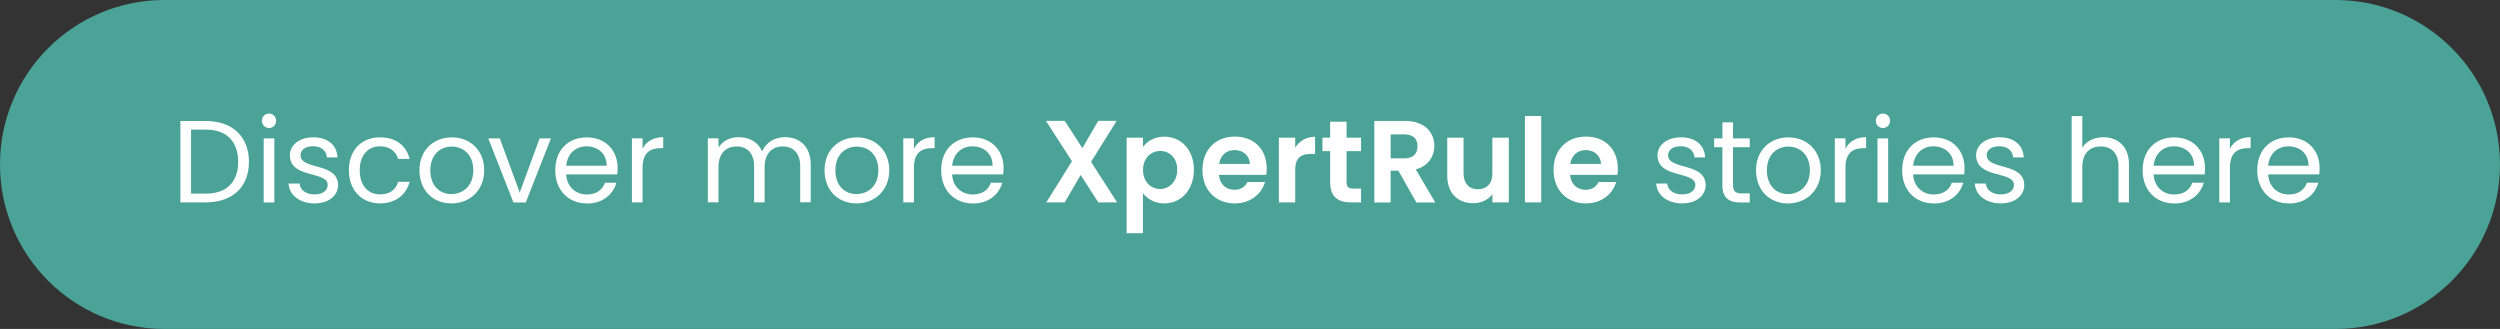 <?xml version="1.0" encoding="UTF-8"?>
<svg id="Layer_1" data-name="Layer 1" xmlns="http://www.w3.org/2000/svg" viewBox="0 0 380 50">
  <rect x="0" y="0" width="380" height="50" fill="#333333" stroke="none"/>
  <defs>
    <style>
      .cls-1 {
        fill: #fff;
      }

      .cls-2 {
        fill: #4ba397;
      }
    </style>
  </defs>
  <path class="cls-2" d="M355,0H25C11.19,0,0,11.19,0,25s11.19,25,25,25h330c13.81,0,25-11.19,25-25S368.81,0,355,0Z"/>
  <g>
    <path class="cls-1" d="M37.84,24.6c0,3.83-2.5,6.16-6.57,6.16h-3.85v-12.37h3.85c4.06,0,6.57,2.38,6.57,6.21ZM31.28,29.43c3.23,0,4.92-1.81,4.92-4.83s-1.69-4.9-4.92-4.9h-2.24v9.73h2.24Z"/>
    <path class="cls-1" d="M39.81,18.36c0-.62.48-1.1,1.1-1.1.59,0,1.06.48,1.06,1.1s-.48,1.1-1.06,1.1c-.62,0-1.1-.48-1.1-1.1ZM40.08,21.04h1.62v9.73h-1.62v-9.73Z"/>
    <path class="cls-1" d="M47.84,30.92c-2.27,0-3.87-1.24-3.98-3.02h1.67c.09.94.92,1.65,2.29,1.65,1.28,0,1.99-.64,1.99-1.44,0-2.17-5.75-.9-5.75-4.53,0-1.49,1.4-2.71,3.57-2.71s3.57,1.15,3.67,3.05h-1.61c-.07-.98-.82-1.69-2.11-1.69-1.19,0-1.9.57-1.9,1.35,0,2.31,5.64,1.05,5.71,4.53,0,1.6-1.4,2.8-3.55,2.8Z"/>
    <path class="cls-1" d="M57.77,20.88c2.41,0,3.99,1.24,4.49,3.28h-1.74c-.34-1.17-1.31-1.92-2.75-1.92-1.77,0-3.09,1.26-3.09,3.64s1.31,3.67,3.09,3.67c1.44,0,2.4-.69,2.75-1.92h1.74c-.5,1.93-2.08,3.28-4.49,3.28-2.77,0-4.74-1.95-4.74-5.04s1.97-5,4.74-5Z"/>
    <path class="cls-1" d="M68.6,30.92c-2.75,0-4.84-1.95-4.84-5.04s2.17-5,4.92-5,4.92,1.93,4.92,5-2.22,5.04-4.99,5.04ZM68.6,29.5c1.69,0,3.34-1.15,3.34-3.62s-1.61-3.6-3.28-3.6-3.25,1.15-3.25,3.6,1.51,3.62,3.19,3.62Z"/>
    <path class="cls-1" d="M75.97,21.04l3.03,8.23,3.02-8.23h1.72l-3.82,9.73h-1.88l-3.82-9.73h1.74Z"/>
    <path class="cls-1" d="M89.21,30.92c-2.77,0-4.81-1.95-4.81-5.04s1.97-5,4.81-5,4.67,1.99,4.67,4.65c0,.35-.02.64-.05.98h-7.77c.12,1.97,1.51,3.05,3.16,3.05,1.46,0,2.38-.75,2.73-1.79h1.74c-.5,1.77-2.06,3.16-4.47,3.16ZM86.07,25.19h6.14c.02-1.9-1.4-2.95-3.07-2.95-1.58,0-2.89,1.05-3.07,2.95Z"/>
    <path class="cls-1" d="M97.67,30.76h-1.62v-9.73h1.62v1.58c.55-1.08,1.6-1.76,3.14-1.76v1.67h-.43c-1.54,0-2.71.69-2.71,2.95v5.29Z"/>
    <path class="cls-1" d="M121.63,25.26c0-1.99-1.07-3-2.66-3s-2.75,1.05-2.75,3.14v5.36h-1.6v-5.5c0-1.99-1.06-3-2.66-3s-2.75,1.05-2.75,3.14v5.36h-1.62v-9.73h1.62v1.4c.64-1.03,1.79-1.58,3.07-1.58,1.6,0,2.93.71,3.57,2.17.57-1.4,1.95-2.17,3.44-2.17,2.22,0,3.94,1.38,3.94,4.17v5.73h-1.6v-5.5Z"/>
    <path class="cls-1" d="M130.17,30.92c-2.75,0-4.84-1.95-4.84-5.04s2.17-5,4.92-5,4.92,1.93,4.92,5-2.22,5.04-4.99,5.04ZM130.17,29.5c1.69,0,3.34-1.15,3.34-3.62s-1.62-3.6-3.28-3.6-3.25,1.15-3.25,3.6,1.51,3.62,3.19,3.62Z"/>
    <path class="cls-1" d="M138.92,30.76h-1.62v-9.73h1.62v1.58c.55-1.08,1.6-1.76,3.14-1.76v1.67h-.43c-1.54,0-2.71.69-2.71,2.95v5.29Z"/>
    <path class="cls-1" d="M147.87,30.92c-2.77,0-4.81-1.95-4.81-5.04s1.97-5,4.81-5,4.67,1.99,4.67,4.65c0,.35-.02.64-.05.98h-7.77c.12,1.97,1.51,3.05,3.16,3.05,1.46,0,2.38-.75,2.73-1.79h1.74c-.5,1.77-2.06,3.16-4.47,3.16ZM144.73,25.19h6.14c.02-1.9-1.4-2.95-3.07-2.95-1.58,0-2.89,1.05-3.07,2.95Z"/>
    <path class="cls-1" d="M164.27,26.59l-2.43,4.17h-2.8l3.9-6.25-3.96-6.14h2.86l2.68,4.15,2.41-4.15h2.8l-3.89,6.23,3.96,6.16h-2.86l-2.68-4.17Z"/>
    <path class="cls-1" d="M176.98,20.77c2.52,0,4.49,1.97,4.49,5.04s-1.97,5.11-4.49,5.11c-1.54,0-2.64-.76-3.25-1.56v6.09h-2.48v-14.52h2.48v1.42c.59-.83,1.72-1.58,3.25-1.58ZM176.33,22.95c-1.33,0-2.59,1.03-2.59,2.89s1.26,2.89,2.59,2.89,2.61-1.06,2.61-2.93-1.26-2.86-2.61-2.86Z"/>
    <path class="cls-1" d="M187.7,30.92c-2.86,0-4.93-1.99-4.93-5.08s2.02-5.08,4.93-5.08,4.84,1.93,4.84,4.86c0,.32-.02.64-.07.96h-7.19c.12,1.46,1.12,2.27,2.36,2.27,1.06,0,1.65-.53,1.97-1.19h2.68c-.53,1.81-2.17,3.25-4.6,3.25ZM185.31,24.92h4.67c-.04-1.3-1.06-2.11-2.34-2.11-1.19,0-2.13.76-2.33,2.11Z"/>
    <path class="cls-1" d="M196.87,30.76h-2.48v-9.83h2.48v1.53c.62-1.01,1.65-1.67,3.02-1.67v2.61h-.66c-1.47,0-2.36.57-2.36,2.47v4.9Z"/>
    <path class="cls-1" d="M202.18,22.97h-1.17v-2.04h1.17v-2.43h2.5v2.43h2.2v2.04h-2.2v4.76c0,.66.27.94,1.05.94h1.15v2.09h-1.56c-1.88,0-3.14-.8-3.14-3.05v-4.74Z"/>
    <path class="cls-1" d="M213.55,18.38c2.98,0,4.47,1.72,4.47,3.8,0,1.51-.83,3.03-2.82,3.57l2.96,5.02h-2.88l-2.73-4.83h-1.17v4.83h-2.48v-12.39h4.65ZM213.46,20.43h-2.08v3.64h2.08c1.38,0,2-.73,2-1.85s-.62-1.79-2-1.79Z"/>
    <path class="cls-1" d="M229.35,30.76h-2.5v-1.24c-.62.83-1.7,1.37-2.93,1.37-2.29,0-3.94-1.49-3.94-4.19v-5.77h2.48v5.41c0,1.58.87,2.43,2.18,2.43s2.2-.85,2.2-2.43v-5.41h2.5v9.83Z"/>
    <path class="cls-1" d="M231.79,17.63h2.48v13.13h-2.48v-13.13Z"/>
    <path class="cls-1" d="M241.07,30.92c-2.86,0-4.93-1.99-4.93-5.08s2.02-5.08,4.93-5.08,4.84,1.93,4.84,4.86c0,.32-.02.64-.07.96h-7.19c.12,1.46,1.12,2.27,2.36,2.27,1.06,0,1.65-.53,1.97-1.19h2.68c-.53,1.81-2.17,3.25-4.6,3.25ZM238.68,24.92h4.67c-.04-1.3-1.06-2.11-2.34-2.11-1.19,0-2.13.76-2.33,2.11Z"/>
    <path class="cls-1" d="M255.72,30.92c-2.27,0-3.87-1.24-3.98-3.02h1.67c.09.94.92,1.65,2.29,1.65,1.28,0,1.99-.64,1.99-1.44,0-2.17-5.75-.9-5.75-4.53,0-1.49,1.4-2.71,3.57-2.71s3.57,1.15,3.67,3.05h-1.62c-.07-.98-.82-1.69-2.11-1.69-1.19,0-1.9.57-1.9,1.35,0,2.31,5.64,1.05,5.71,4.53,0,1.6-1.4,2.8-3.55,2.8Z"/>
    <path class="cls-1" d="M261.81,22.37h-1.26v-1.33h1.26v-2.45h1.61v2.45h2.54v1.33h-2.54v5.73c0,.96.36,1.3,1.35,1.3h1.19v1.37h-1.46c-1.72,0-2.7-.71-2.7-2.66v-5.73Z"/>
    <path class="cls-1" d="M271.76,30.92c-2.75,0-4.84-1.95-4.84-5.04s2.17-5,4.92-5,4.92,1.93,4.92,5-2.22,5.04-4.99,5.04ZM271.76,29.5c1.69,0,3.34-1.15,3.34-3.62s-1.62-3.6-3.28-3.6-3.25,1.15-3.25,3.6,1.51,3.62,3.19,3.62Z"/>
    <path class="cls-1" d="M280.51,30.76h-1.62v-9.73h1.62v1.58c.55-1.08,1.6-1.76,3.14-1.76v1.67h-.43c-1.54,0-2.71.69-2.71,2.95v5.29Z"/>
    <path class="cls-1" d="M285.12,18.36c0-.62.48-1.1,1.1-1.1.59,0,1.07.48,1.07,1.1s-.48,1.1-1.07,1.1c-.62,0-1.1-.48-1.1-1.1ZM285.38,21.04h1.62v9.73h-1.62v-9.73Z"/>
    <path class="cls-1" d="M293.94,30.92c-2.77,0-4.81-1.95-4.81-5.04s1.97-5,4.81-5,4.67,1.99,4.67,4.65c0,.35-.02.64-.05.98h-7.77c.12,1.97,1.51,3.05,3.16,3.05,1.46,0,2.38-.75,2.73-1.79h1.74c-.5,1.77-2.06,3.16-4.47,3.16ZM290.8,25.19h6.14c.02-1.9-1.4-2.95-3.07-2.95-1.58,0-2.89,1.05-3.07,2.95Z"/>
    <path class="cls-1" d="M304.15,30.92c-2.27,0-3.87-1.24-3.98-3.02h1.67c.09.94.92,1.65,2.29,1.65,1.28,0,1.99-.64,1.99-1.44,0-2.17-5.75-.9-5.75-4.53,0-1.49,1.4-2.71,3.57-2.71s3.57,1.15,3.67,3.05h-1.62c-.07-.98-.82-1.69-2.11-1.69-1.19,0-1.9.57-1.9,1.35,0,2.31,5.64,1.05,5.71,4.53,0,1.6-1.4,2.8-3.55,2.8Z"/>
    <path class="cls-1" d="M314.89,17.63h1.62v4.81c.64-1.03,1.85-1.58,3.21-1.58,2.17,0,3.89,1.38,3.89,4.17v5.73h-1.6v-5.5c0-1.99-1.08-3-2.71-3s-2.79,1.03-2.79,3.12v5.38h-1.62v-13.13Z"/>
    <path class="cls-1" d="M330.49,30.92c-2.77,0-4.81-1.95-4.81-5.04s1.97-5,4.81-5,4.67,1.99,4.67,4.65c0,.35-.02.64-.05.98h-7.77c.12,1.97,1.51,3.05,3.16,3.05,1.46,0,2.38-.75,2.73-1.79h1.74c-.5,1.77-2.06,3.16-4.47,3.16ZM327.35,25.19h6.14c.02-1.9-1.4-2.95-3.07-2.95-1.58,0-2.89,1.05-3.07,2.95Z"/>
    <path class="cls-1" d="M338.95,30.76h-1.62v-9.73h1.62v1.58c.55-1.08,1.6-1.76,3.14-1.76v1.67h-.43c-1.54,0-2.71.69-2.71,2.95v5.29Z"/>
    <path class="cls-1" d="M347.91,30.92c-2.77,0-4.81-1.95-4.81-5.04s1.97-5,4.81-5,4.67,1.99,4.67,4.65c0,.35-.02.64-.05.98h-7.77c.12,1.97,1.51,3.05,3.16,3.05,1.46,0,2.38-.75,2.73-1.79h1.74c-.5,1.77-2.06,3.16-4.47,3.16ZM344.76,25.19h6.14c.02-1.9-1.4-2.95-3.07-2.95-1.58,0-2.89,1.05-3.07,2.95Z"/>
  </g>
</svg>